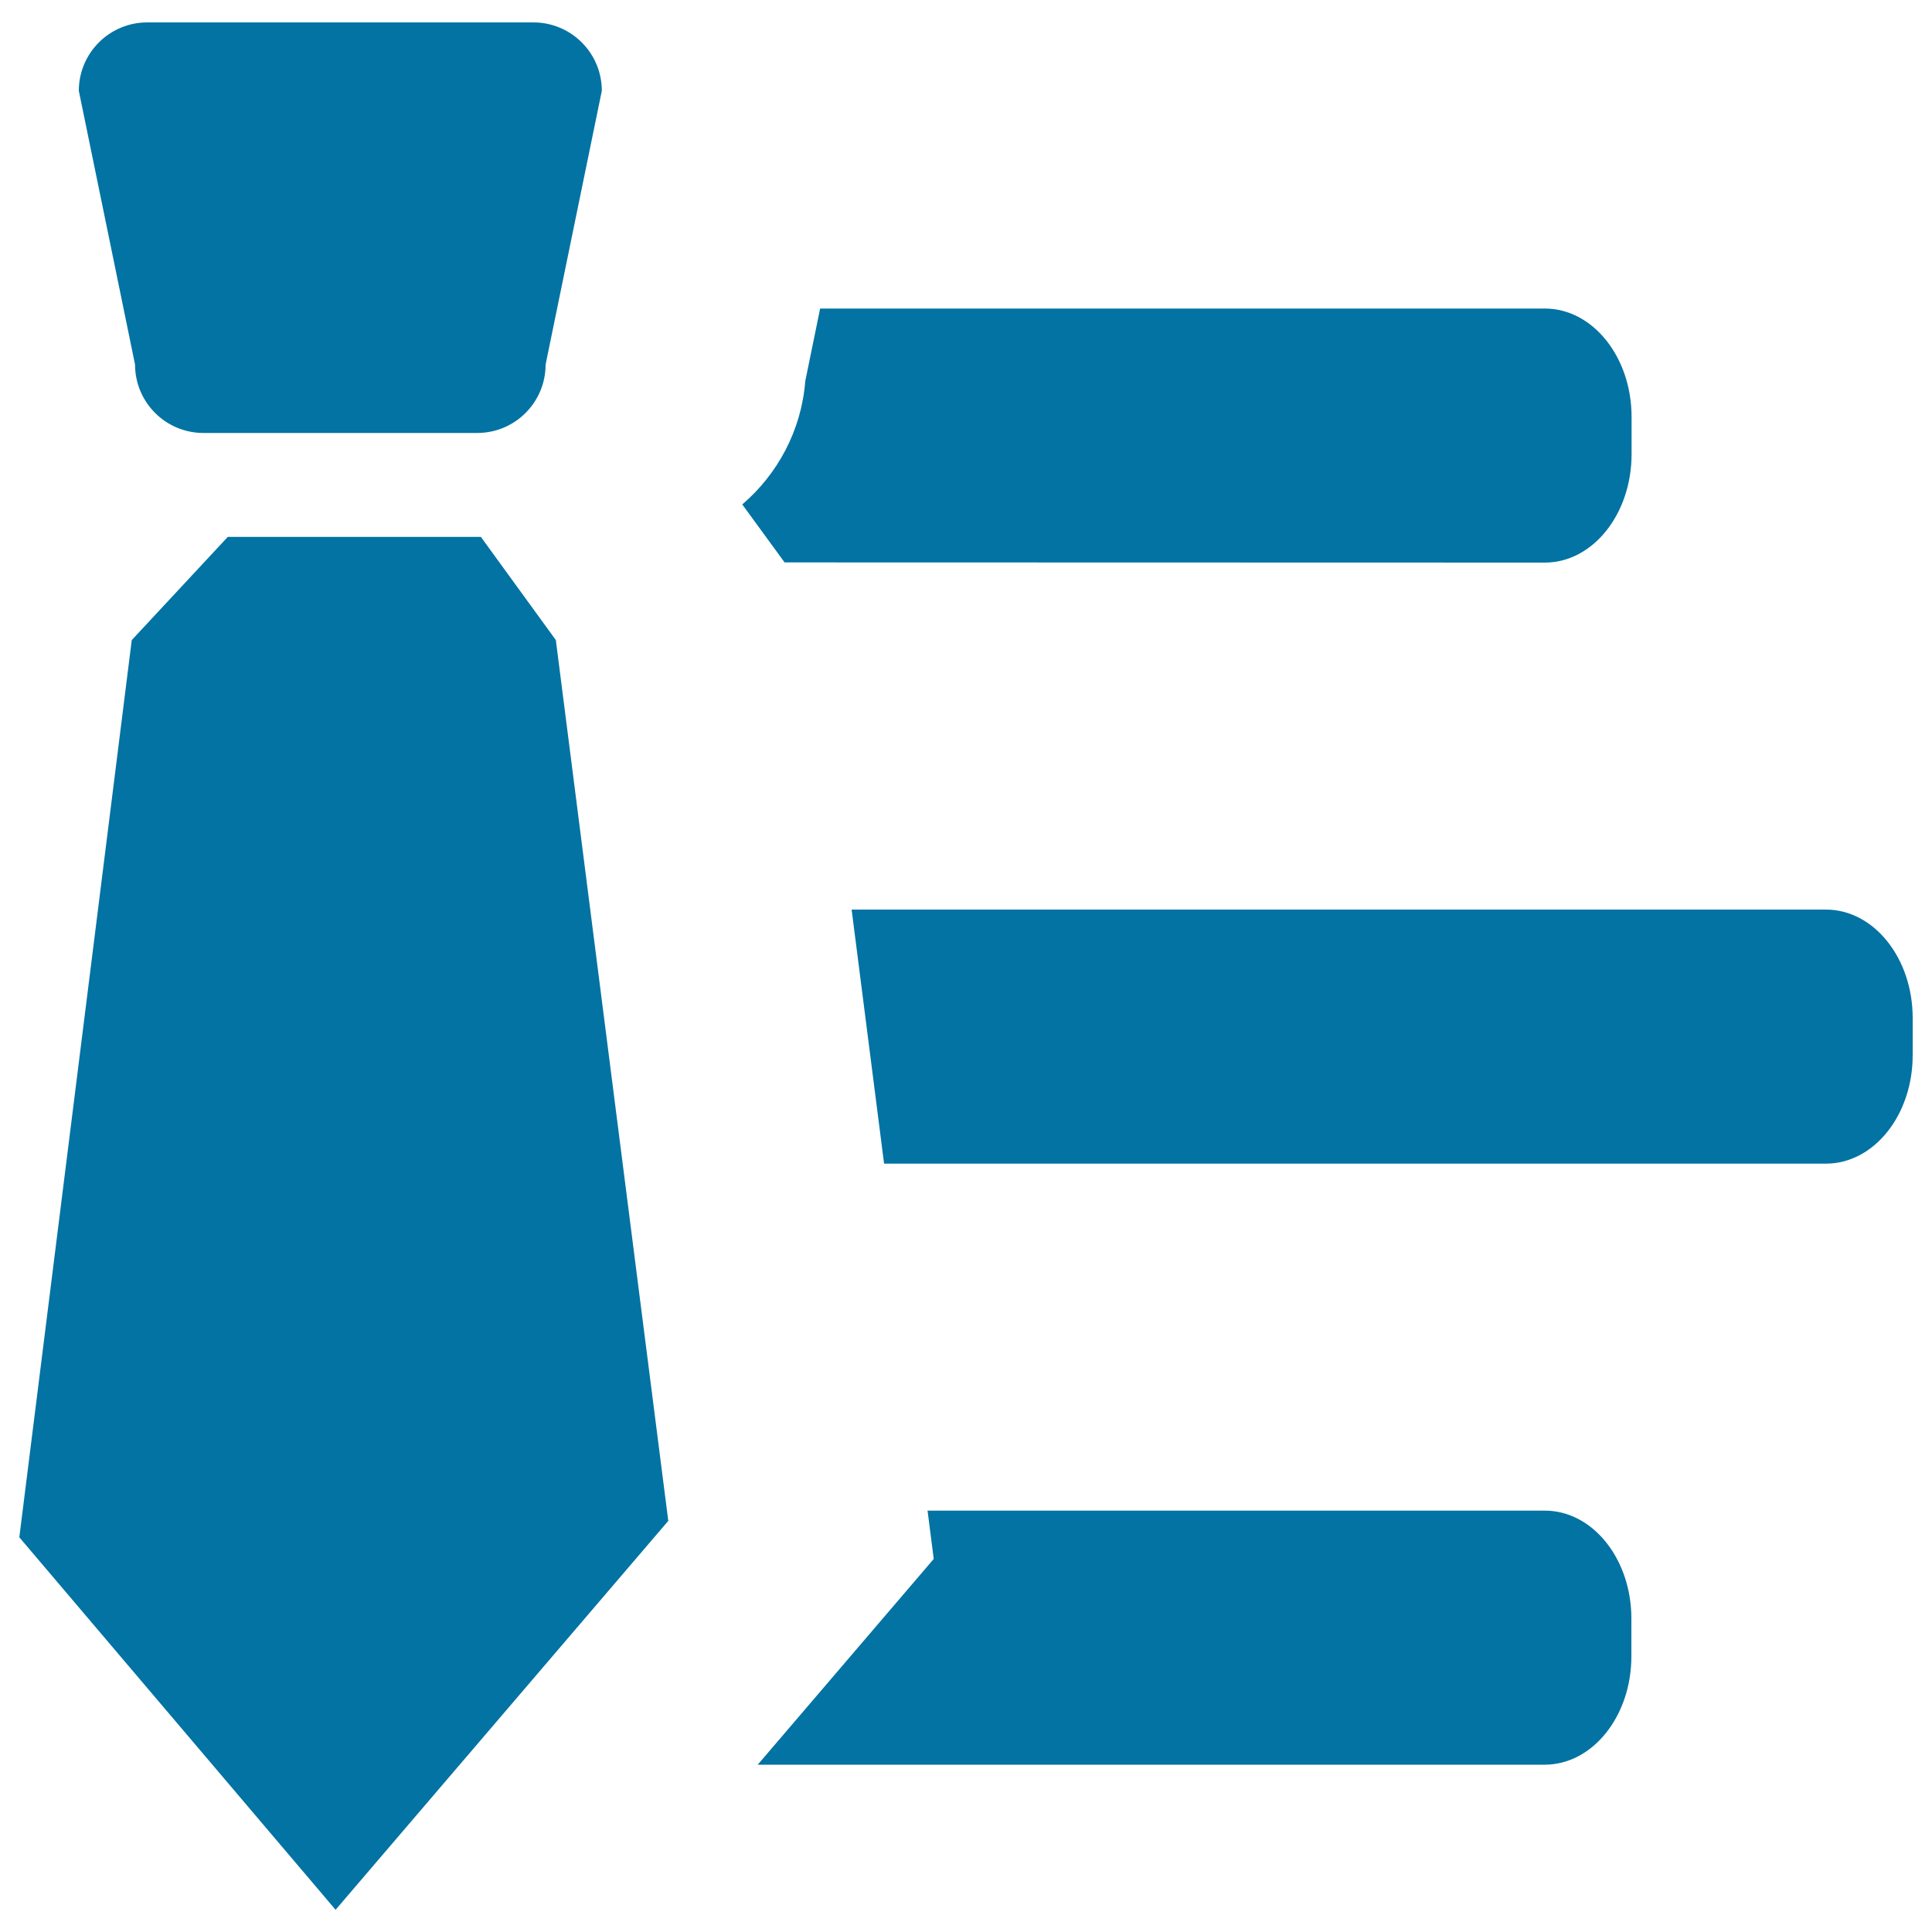 <svg xmlns="http://www.w3.org/2000/svg" viewBox="0 0 1000 1000" style="fill:#0273a2">
<title>Worklist SVG icon</title>
<path d="M799.6,781.9H480.1l3.2,25l-91.1,106.5h407.3c24.8,0,44.9-25.1,44.9-56.1v-19.3C844.5,807,824.4,781.9,799.6,781.9z"/><path d="M105.3,224.1H247c19.6,0,35.4-15.9,35.4-35.4L311.5,47c0-19.6-15.9-35.4-35.4-35.4H76.2c-19.6,0-35.4,15.9-35.4,35.4l29.1,141.7C69.9,208.2,85.7,224.1,105.3,224.1z"/><path d="M248.9,277.9h-131l-49.7,53.4L10,795.7l163.7,192.8l172.2-201.3l-58.2-455.9L248.9,277.9z"/><path d="M799.6,291.2c24.8,0,44.9-25.1,44.9-56.1v-19.3c0-31-20.1-56.1-44.9-56.1H424.5l-7.7,37.6c-2,25.5-14.3,48.1-32.6,63.8l21.9,30L799.6,291.2L799.6,291.2z"/><path d="M945.1,470.8H440.8l16.8,131.5h487.5c24.8,0,44.9-25.1,44.9-56.1v-19.3C990,495.9,969.9,470.8,945.1,470.8z"/>
</svg>